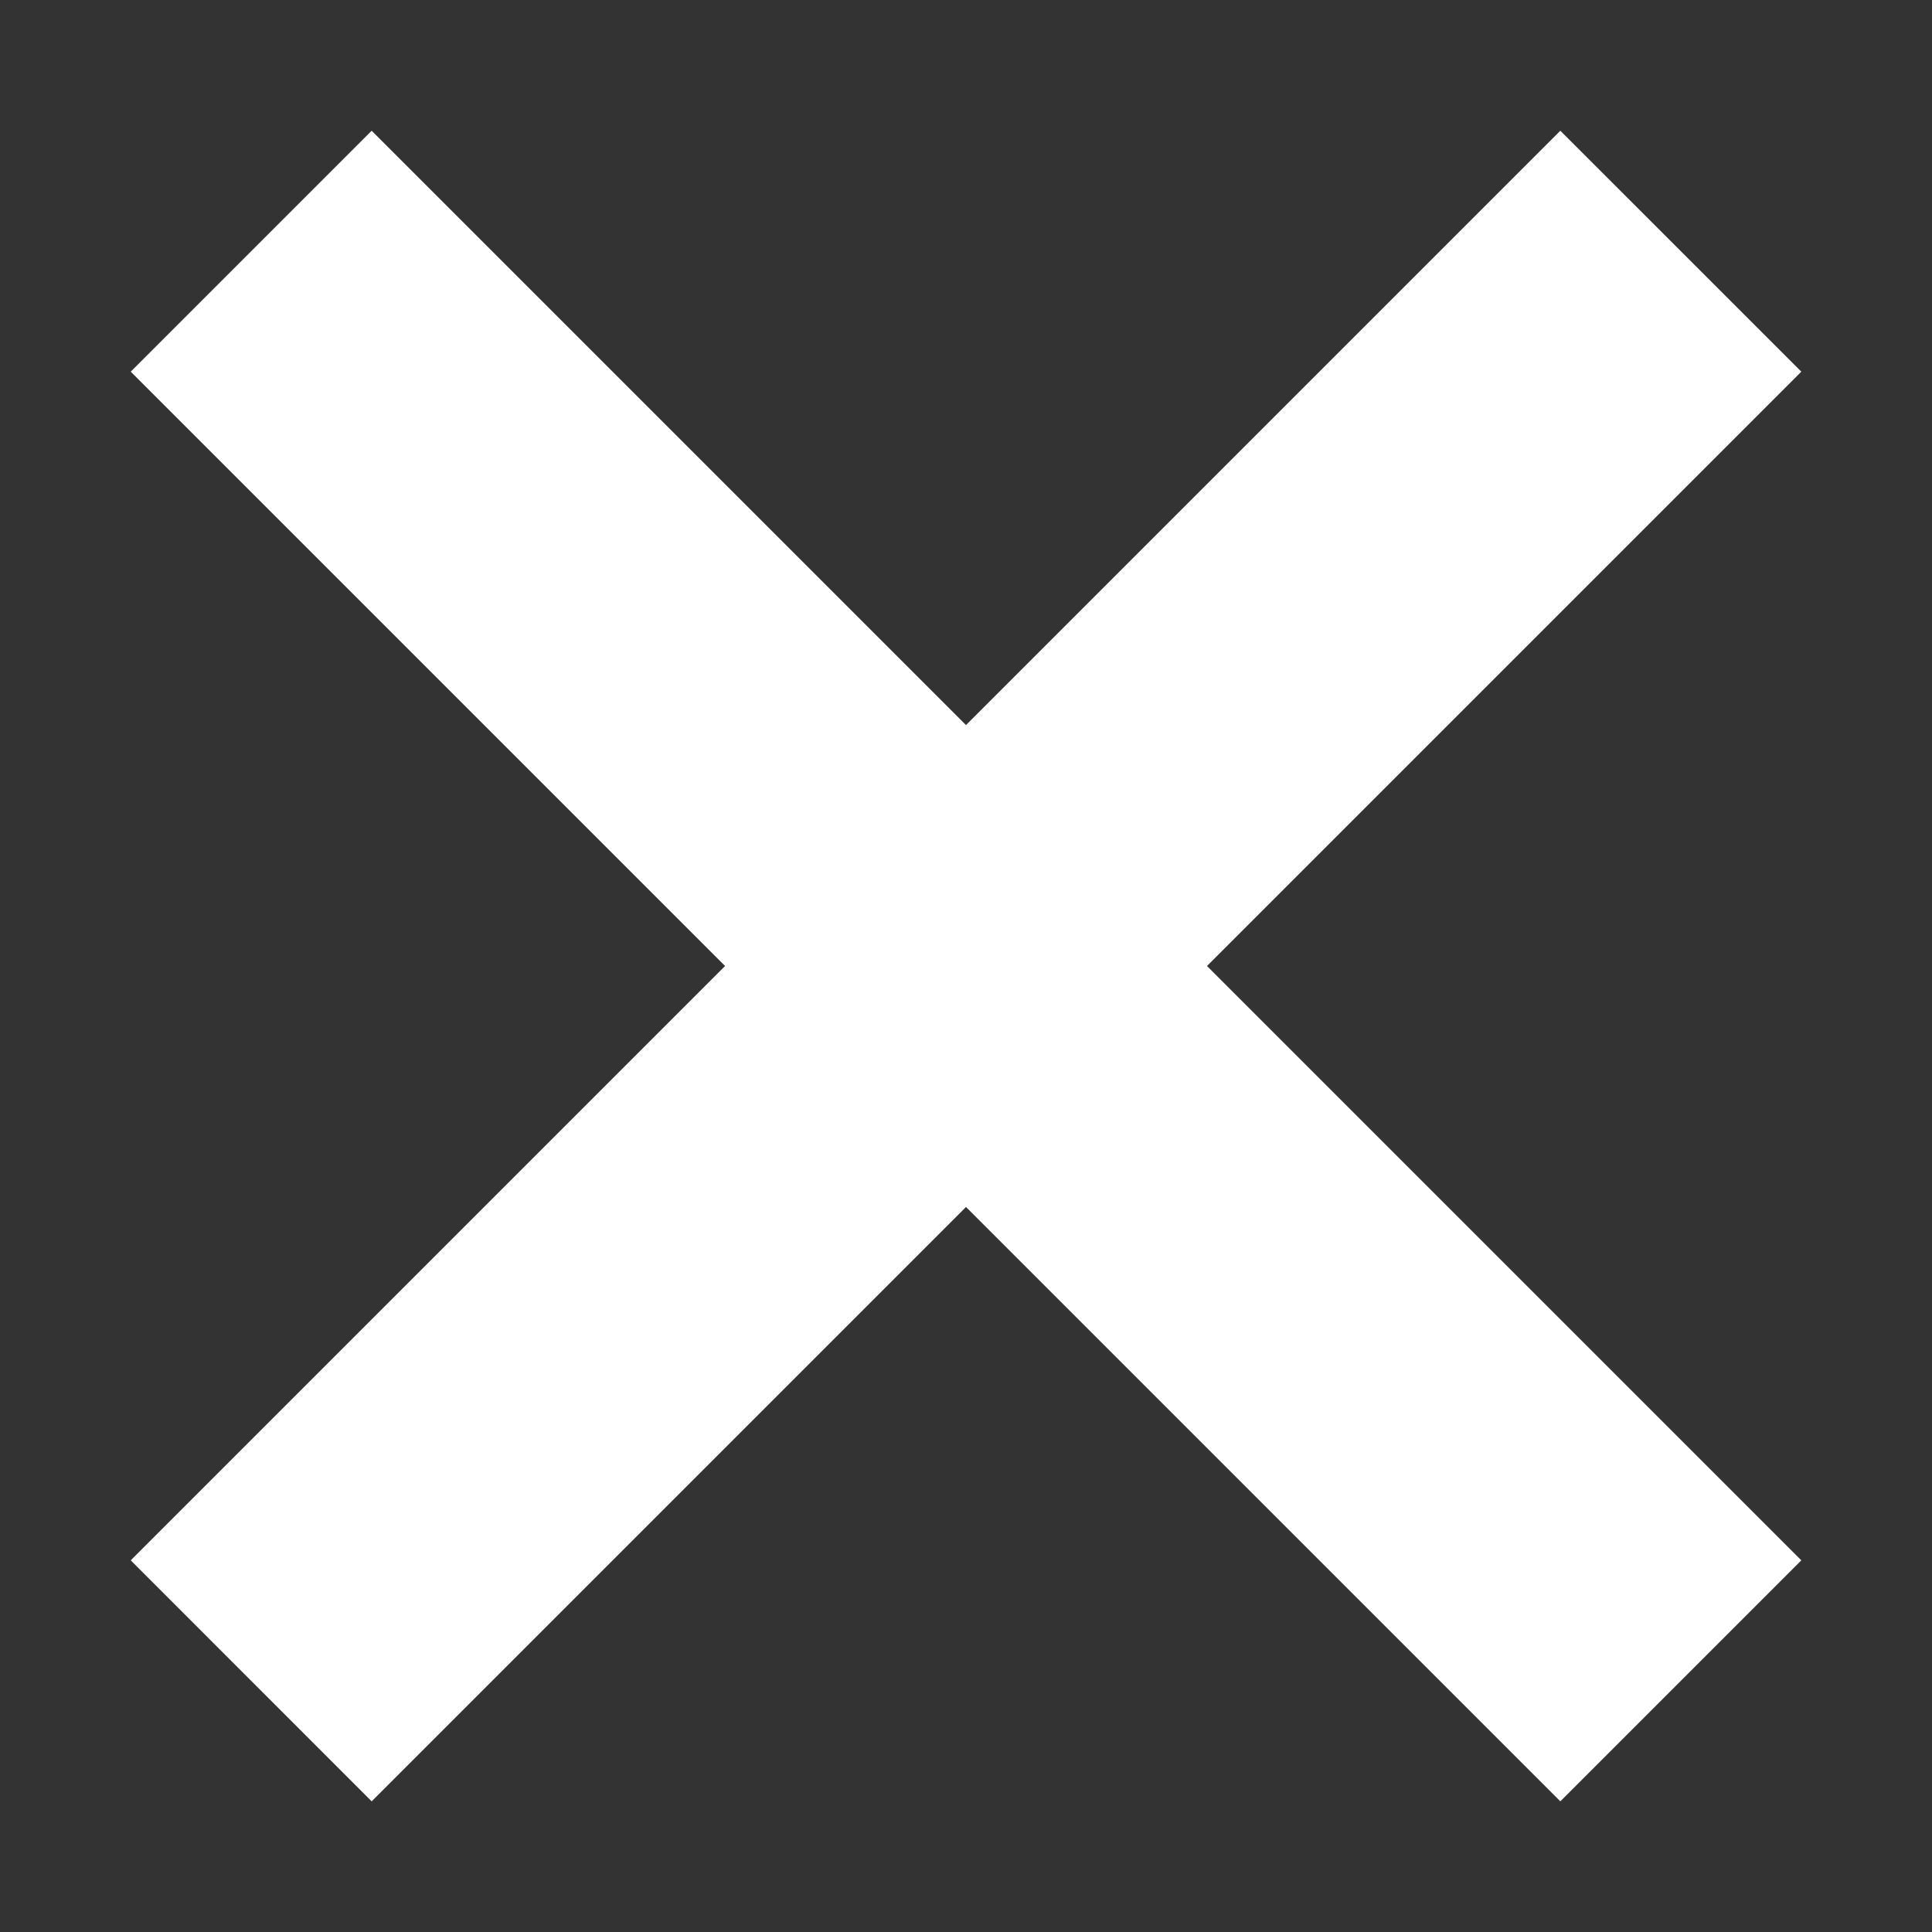 <svg id="Ebene_1" data-name="Ebene 1" xmlns="http://www.w3.org/2000/svg" viewBox="0 0 283.46 283.46"><rect x="0" y="0" width="283.46" height="283.46" fill="#333333" stroke="none"/><defs><style>.cls-1{fill:#fff;}</style></defs><title>close</title><polygon class="cls-1" points="264.29 54.53 228.93 19.18 141.73 106.38 54.53 19.18 19.18 54.53 106.38 141.73 19.18 228.93 54.53 264.29 141.73 177.09 228.93 264.29 264.29 228.93 177.09 141.73 264.29 54.53"/></svg>